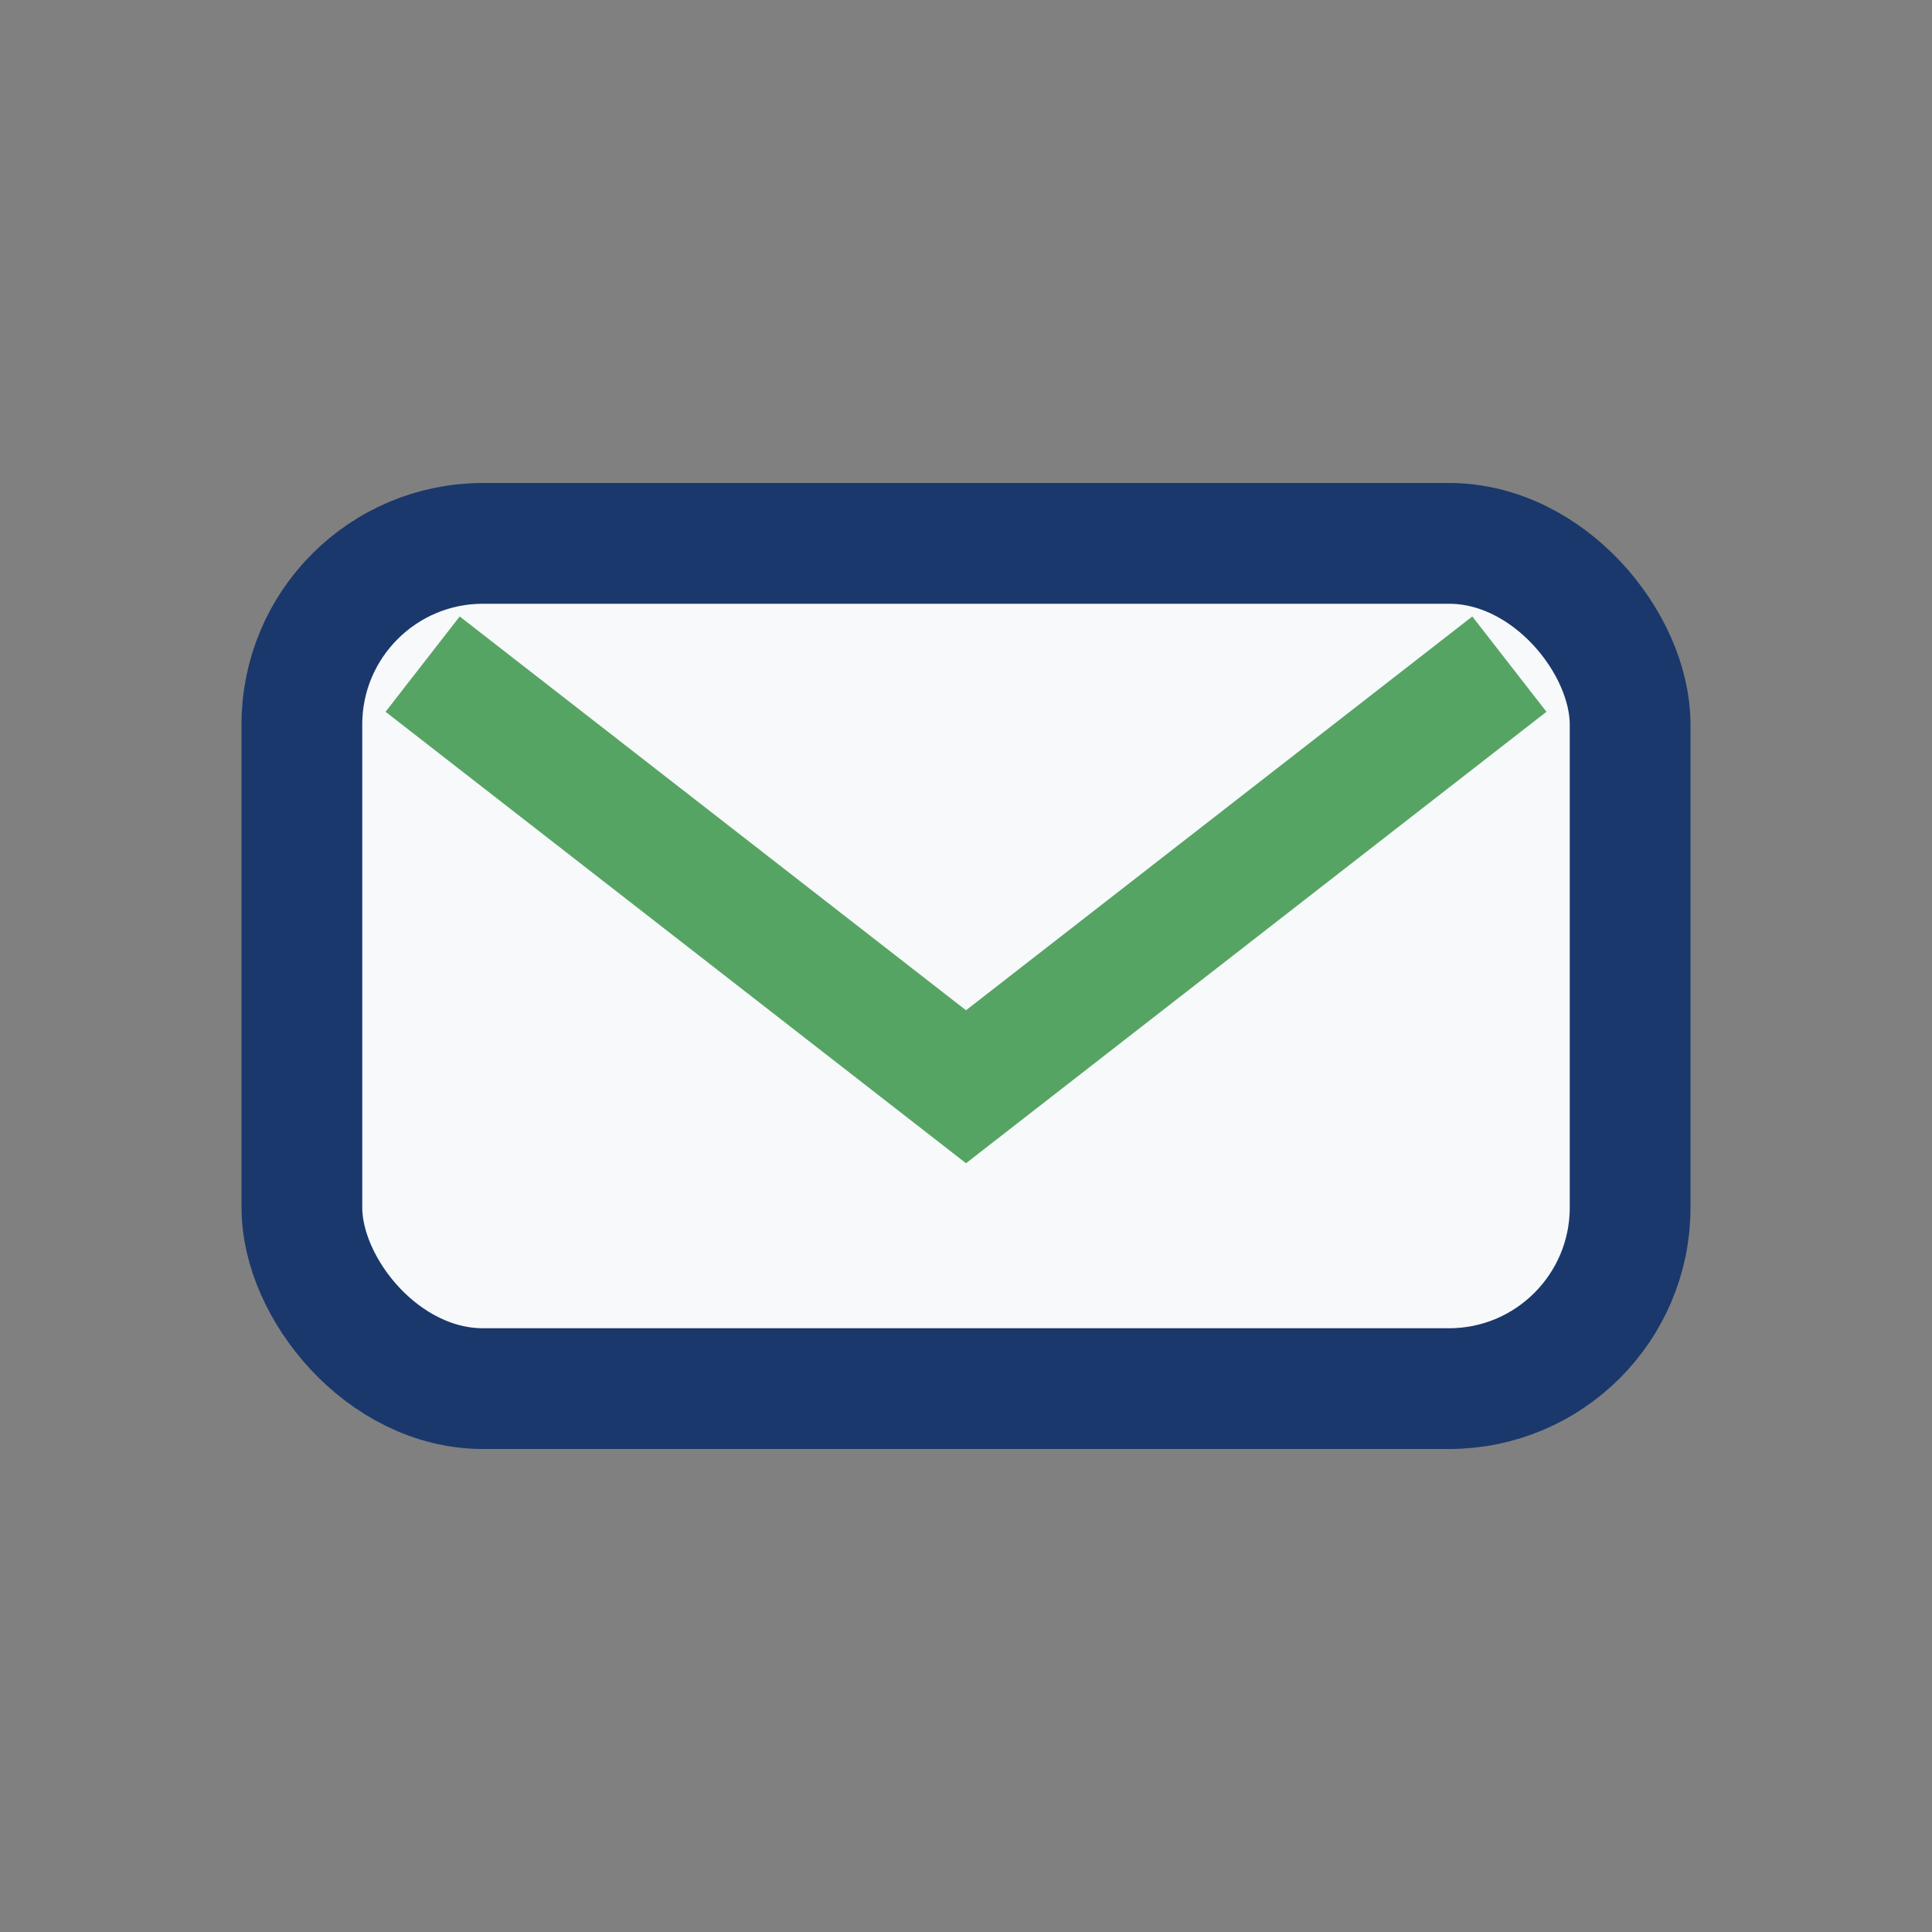 <?xml version="1.0" encoding="UTF-8"?>
<svg xmlns="http://www.w3.org/2000/svg" width="32" height="32" viewBox="0 0 32 32"><rect x="0" y="0" width="32" height="32" fill="#808080" stroke="none"/><rect x="5" y="9" width="22" height="14" rx="3" fill="#F7F9FA" stroke="#1A386B" stroke-width="2"/><path d="M7 11l9 7 9-7" fill="none" stroke="#56A464" stroke-width="2"/></svg>